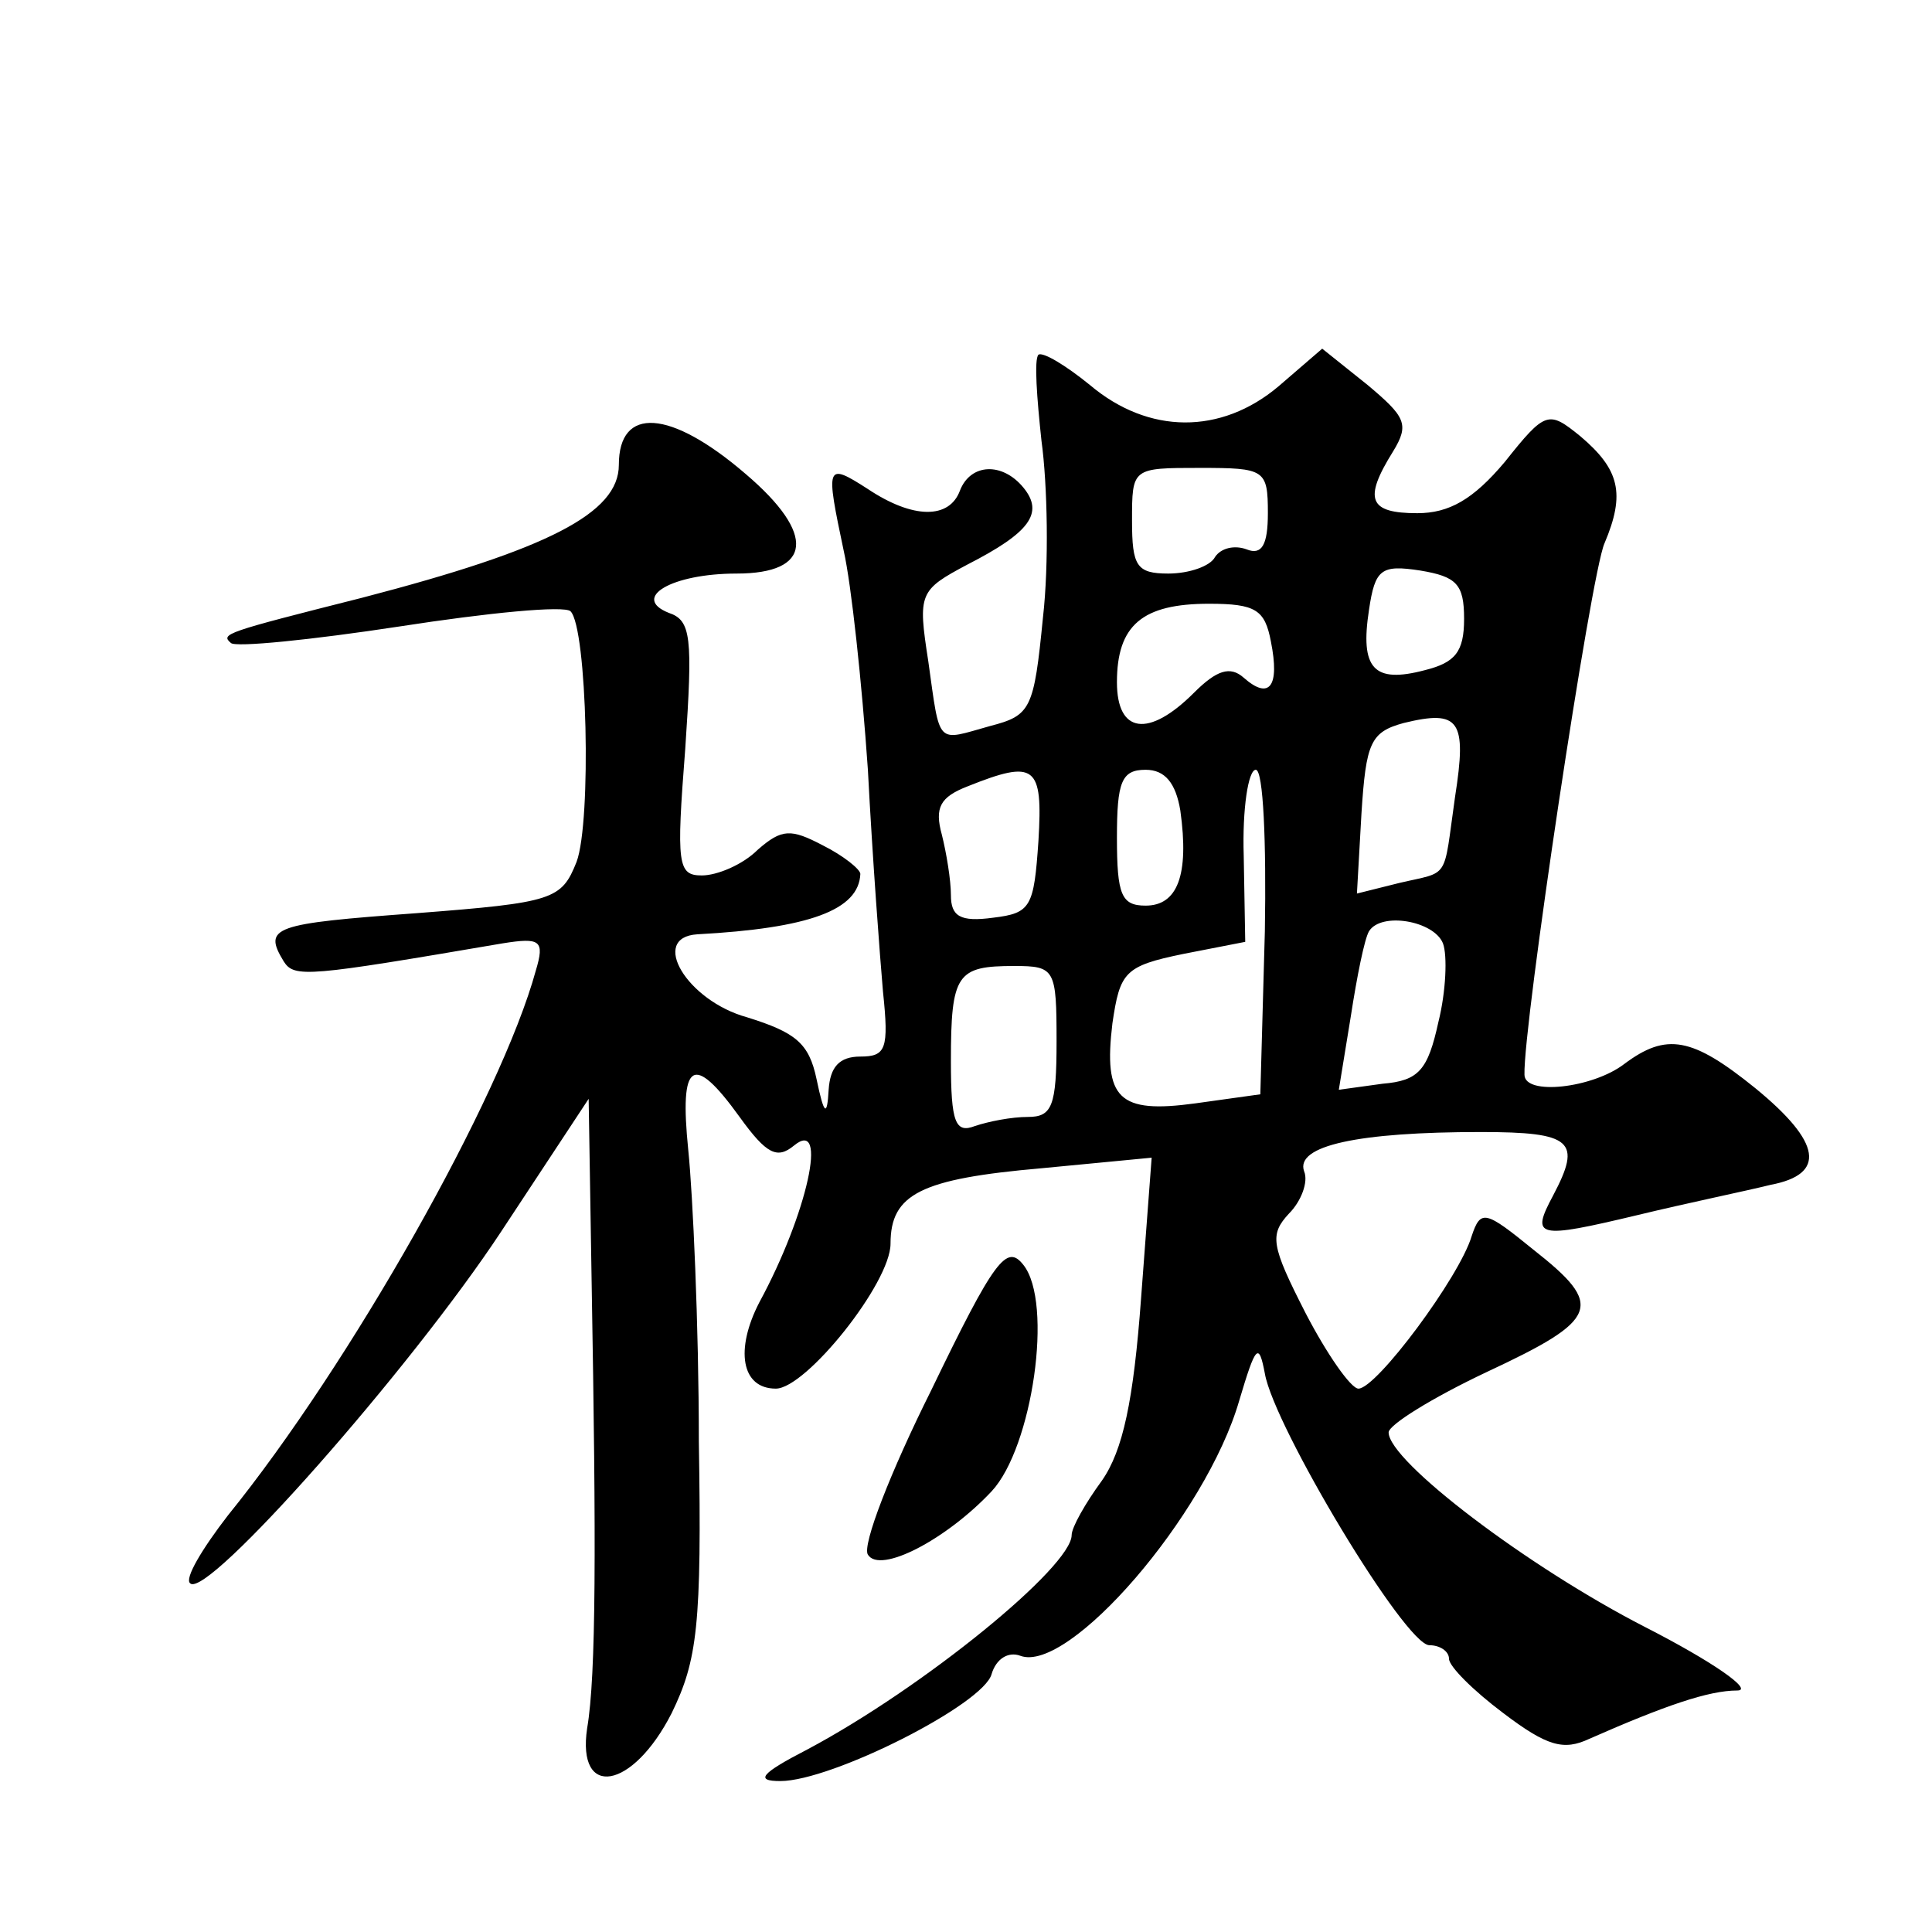 <?xml version="1.0" standalone="no"?>
<!DOCTYPE svg PUBLIC "-//W3C//DTD SVG 20010904//EN"
 "http://www.w3.org/TR/2001/REC-SVG-20010904/DTD/svg10.dtd">
<svg version="1.0" xmlns="http://www.w3.org/2000/svg"
 width="128pt" height="128pt" viewBox="0 0 128 128"
 preserveAspectRatio="xMidYMid meet">
<g transform="translate(0,128) scale(0.1,-0.1)"
fill="#0" stroke="none">
<path d="M688 1045 c-3 -3 -1 -29 2 -57 4 -29 5 -82 1 -117 -6 -61 -8 -65 -35 -72
-36 -10 -33 -14 -41 43 -7 45 -6 47 26 64 41 21 51 34 37 51 -14 17 -35 16 -42
-2 -7 -19 -31 -19 -61 1 -28 18 -28 16 -16 -41 5 -22 12 -87 16 -145 3 -58 8 -124
10 -147 4 -38 2 -43 -15 -43 -14 0 -20 -7 -21 -22 -1 -18 -3 -17 -8 7 -5 24 -14
31 -46 41 -40 11 -65 53 -33 55 74 4 107 16 108 40 0 3 -11 12 -25 19 -21 11 -27
11 -43 -3 -10 -10 -27 -17 -37 -17 -16 0 -17 7 -11 84 5 74 4 85 -11 90 -25 10
2 26 45 26 50 0 53 26 6 66 -50 43 -84 45 -84 6 0 -32 -47 -56 -170 -88 -91 -23
-94 -24 -87 -30 3 -3 53 2 112 11 58 9 109 14 113 10 11 -11 14 -139 4 -166 -10
-25 -15 -27 -106 -34 -95 -7 -102 -9 -88 -32 7 -11 16 -10 145 12 25 4 28 2 22
-18 -23 -84 -123 -261 -204 -361 -17 -22 -29 -42 -25 -45 11 -11 146 142 206 233
l58 88 2 -123 c3 -172 3 -259 -3 -294 -7 -47 30 -41 56 10 17 35 20 58 18 180 0
77 -4 164 -7 193 -6 59 3 65 34 22 18 -25 25 -28 36 -19 23 19 9 -45 -23 -104 -16
-31 -12 -57 11 -57 20 0 76 70 76 96 0 33 20 43 100 50 l73 7 -7 -93 c-5 -68 -12
-101 -26 -121 -11 -15 -20 -31 -20 -36 0 -21 -98 -101 -175 -142 -31 -16 -35 -21
-18 -21 34 0 135 51 140 71 3 10 11 15 19 12 32 -12 123 93 145 169 11 37 13 39
17 18 6 -35 93 -180 109 -180 7 0 13 -4 13 -9 0 -5 16 -21 36 -36 29 -22 40 -25
57 -17 50 22 79 32 98 32 11 0 -16 19 -61 42 -78 40 -170 110 -170 129 0 5 29 23
65 40 75 35 78 44 31 81 -32 26 -35 27 -41 9 -8 -27 -63 -101 -75 -101 -5 0 -21
23 -35 50 -23 45 -24 52 -11 66 8 8 13 21 10 28 -6 17 36 26 117 26 61 0 67 -6
48 -42 -15 -28 -11 -29 56 -13 33 8 72 16 88 20 37 7 34 28 -10 64 -42 34 -59 37
-87 16 -21 -16 -66 -21 -66 -7 -1 32 44 332 53 352 14 33 10 49 -16 71 -21 17 -23
17 -50 -17 -21 -25 -37 -34 -58 -34 -32 0 -36 9 -16 41 11 18 8 23 -17 44 l-30
24 -29 -25 c-38 -32 -86 -32 -125 1 -16 13 -31 22 -34 20z m152 -105 c0 -21 -4
-28 -14 -24 -8 3 -17 1 -21 -5 -3 -6 -17 -11 -31 -11 -21 0 -24 5 -24 35 0 35 0
35 45 35 43 0 45 -1 45 -30z m130 -70 c0 -22 -6 -29 -26 -34 -34 -9 -43 1 -37 40
4 27 8 30 34 26 24 -4 29 -9 29 -32z m-128 -15 c6 -30 -1 -39 -18 -24 -9 8 -18
5 -33 -10 -30 -30 -51 -27 -51 7 0 38 17 52 61 52 31 0 37 -4 41 -25z m122 -103
c-8 -56 -3 -49 -37 -57 l-28 -7 3 53 c3 47 6 54 28 60 37 9 42 2 34 -49z m-276
-29 c-3 -44 -5 -48 -30 -51 -22 -3 -28 1 -28 15 0 10 -3 28 -6 40 -5 18 -1 25 17
32 45 18 50 14 47 -36z m94 20 c6 -43 -2 -63 -23 -63 -16 0 -19 7 -19 45 0 37 3
45 19 45 13 0 20 -9 23 -27z m56 -80 l-3 -108 -43 -6 c-51 -7 -61 3 -55 53 5 34
8 38 47 46 l41 8 -1 57 c-1 31 3 57 8 57 5 0 7 -48 6 -107z m118 -8 c3 -8 2 -32
-3 -52 -7 -32 -13 -39 -37 -41 l-29 -4 8 49 c4 26 9 51 12 56 8 13 43 7 49 -8z
m-256 -65 c0 -43 -3 -50 -19 -50 -11 0 -26 -3 -35 -6 -13 -5 -16 2 -16 43 0 58
4 63 42 63 27 0 28 -2 28 -50z M617 359 c-27 -54 -46 -103 -42 -109 8 -13 52 10
82 42 27 29 41 125 21 150 -11 14 -19 4 -61 -83z"/>
</g>
</svg>
